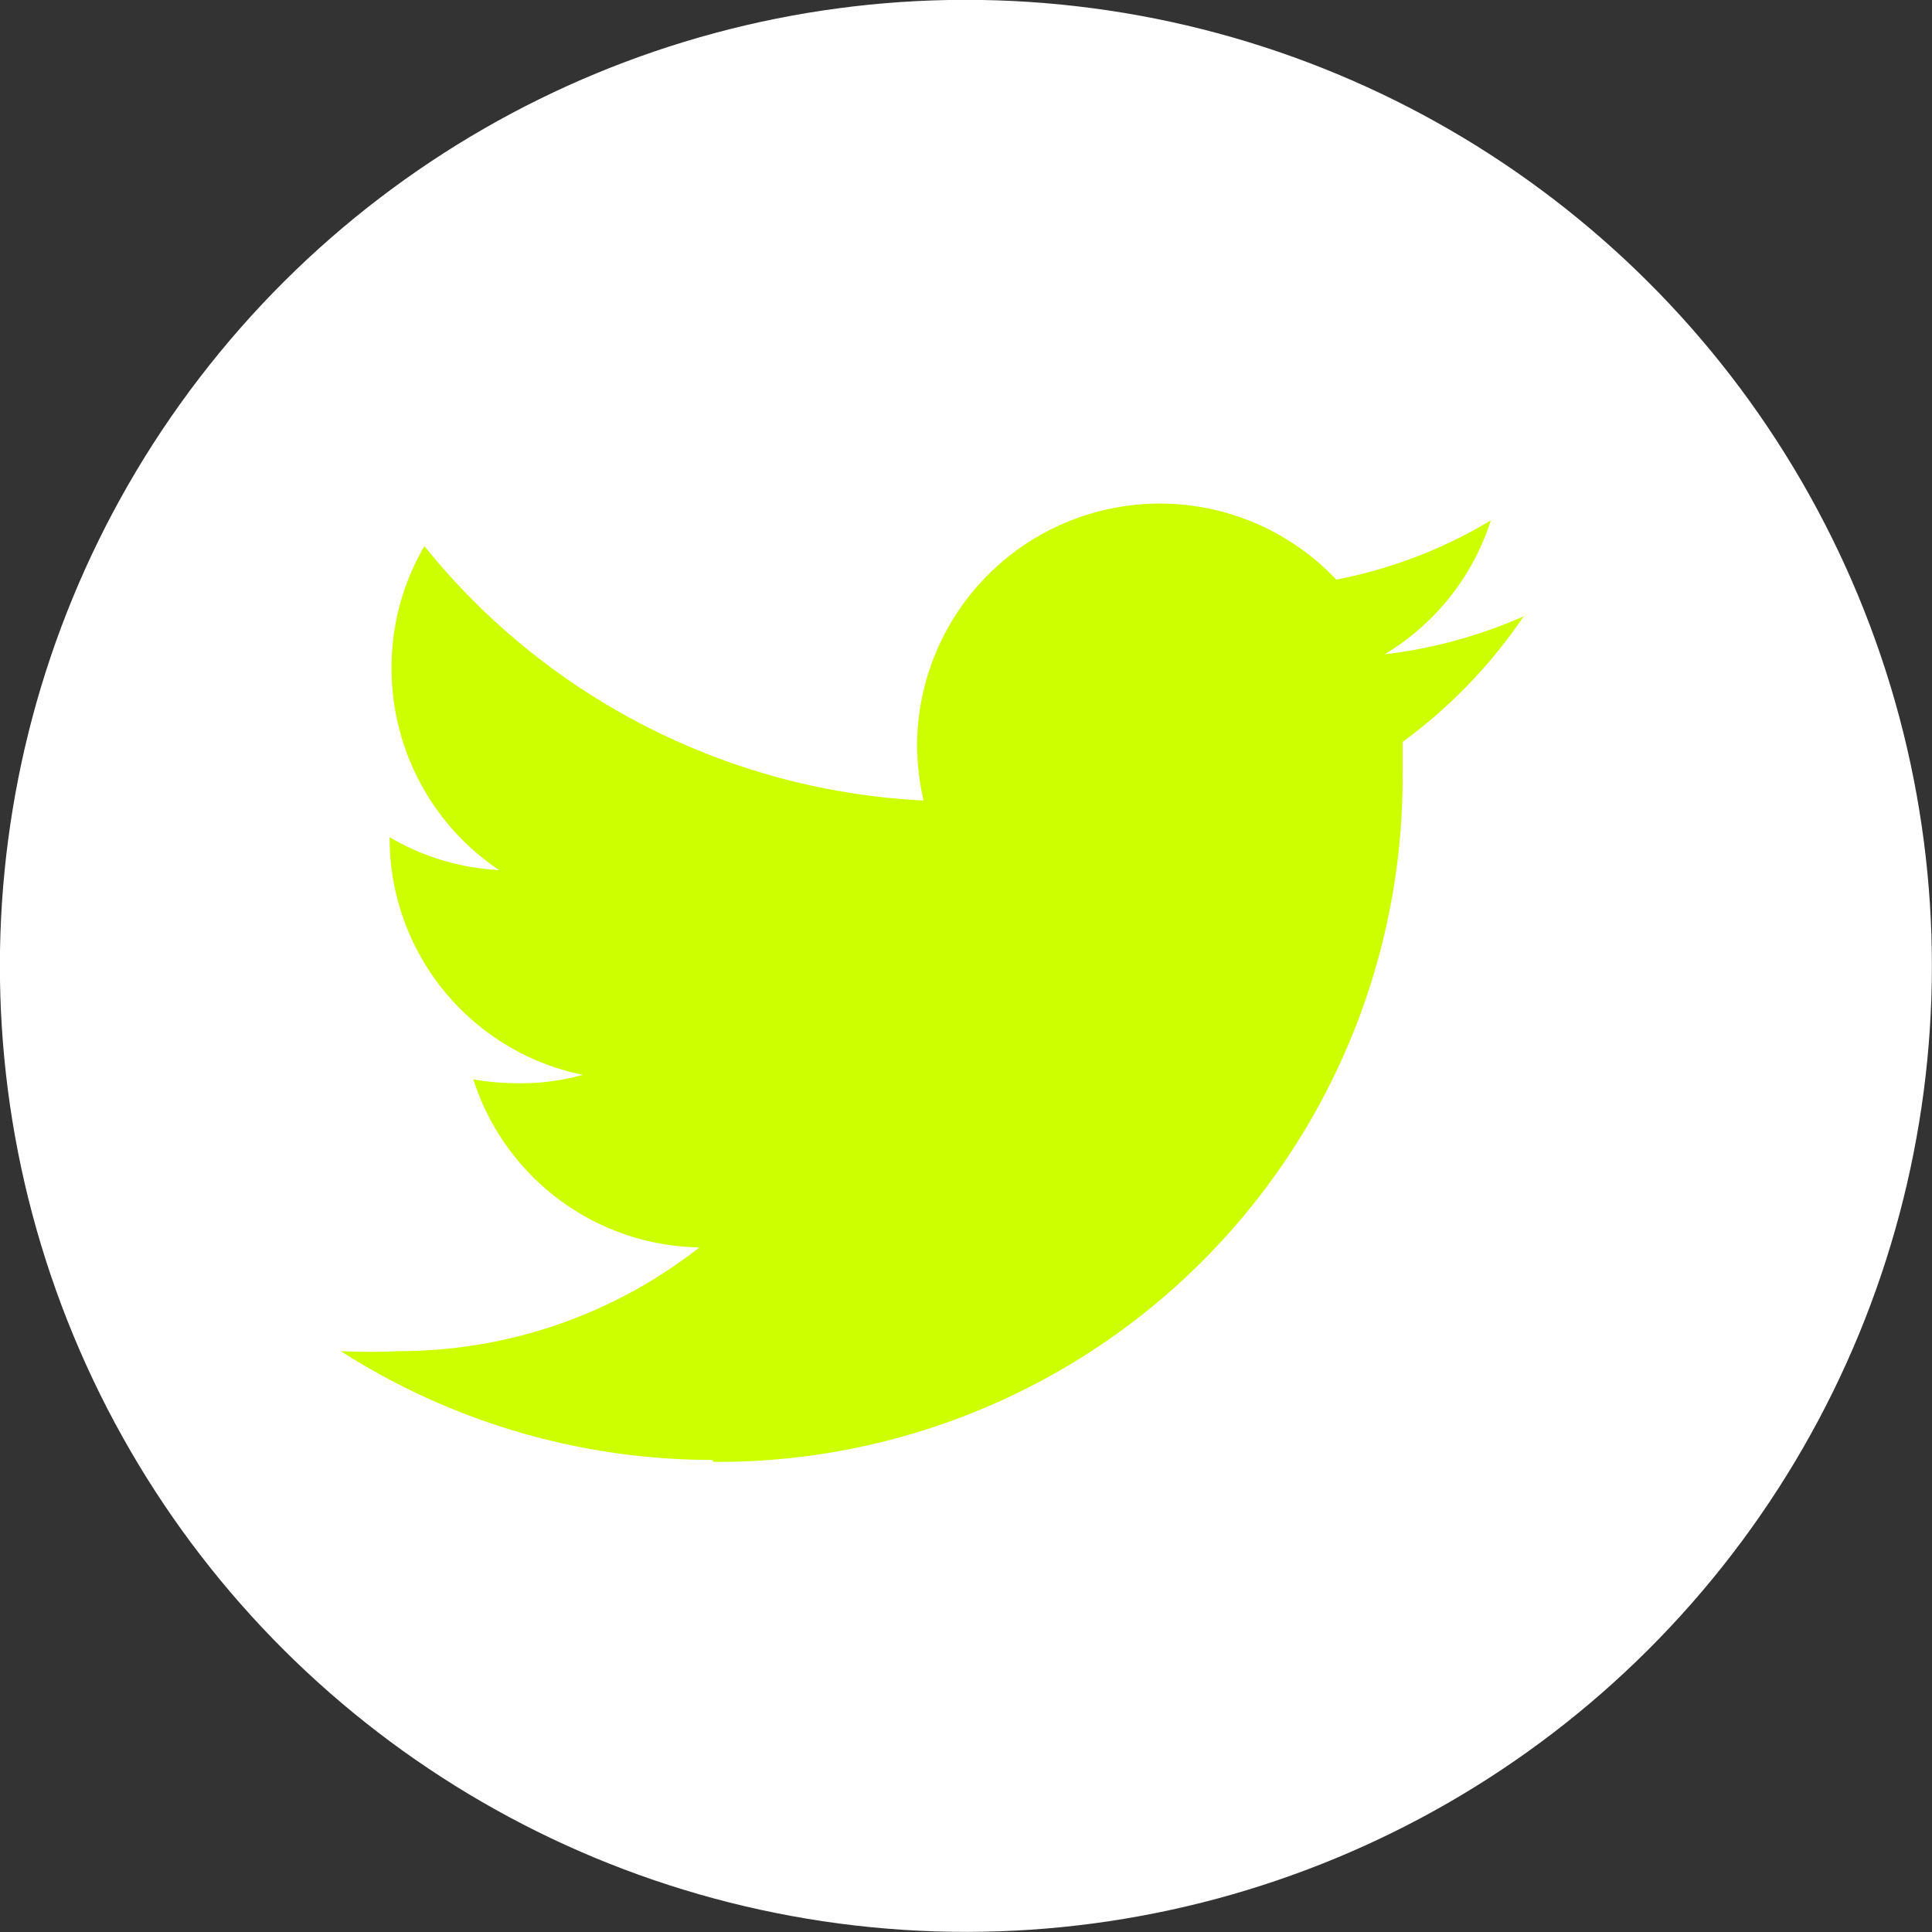 <svg xmlns="http://www.w3.org/2000/svg" viewBox="0 0 30 30"><rect x="0" y="0" width="30" height="30" fill="#333333" stroke="none"/><defs><style>.cls-1{fill:#fff;}.cls-2{fill:#CDFF00;}</style></defs><title>icon_snsfooter_twitter02</title><g id="レイヤー_2" data-name="レイヤー 2"><g id="ロゴ"><circle class="cls-1" cx="15" cy="15" r="15" transform="translate(-4.6 6.88) rotate(-22.5)"/><path class="cls-2" d="M11.08,22.7A10.63,10.63,0,0,0,21.78,12c0-.16,0-.32,0-.48a7.92,7.92,0,0,0,1.88-1.95,7.51,7.51,0,0,1-2.16.59,3.76,3.76,0,0,0,1.65-2.08A7.36,7.36,0,0,1,20.75,9a3.77,3.77,0,0,0-6.51,2.58,4,4,0,0,0,.1.85A10.62,10.62,0,0,1,6.59,8.48a3.73,3.73,0,0,0-.51,1.9,3.77,3.77,0,0,0,1.67,3.13A3.72,3.72,0,0,1,6.05,13v0a3.75,3.75,0,0,0,3,3.69,3.54,3.54,0,0,1-1,.13,4,4,0,0,1-.7-.06,3.75,3.75,0,0,0,3.51,2.61,7.55,7.55,0,0,1-4.67,1.61,8.88,8.88,0,0,1-.9,0,10.72,10.72,0,0,0,5.77,1.69"/></g></g></svg>